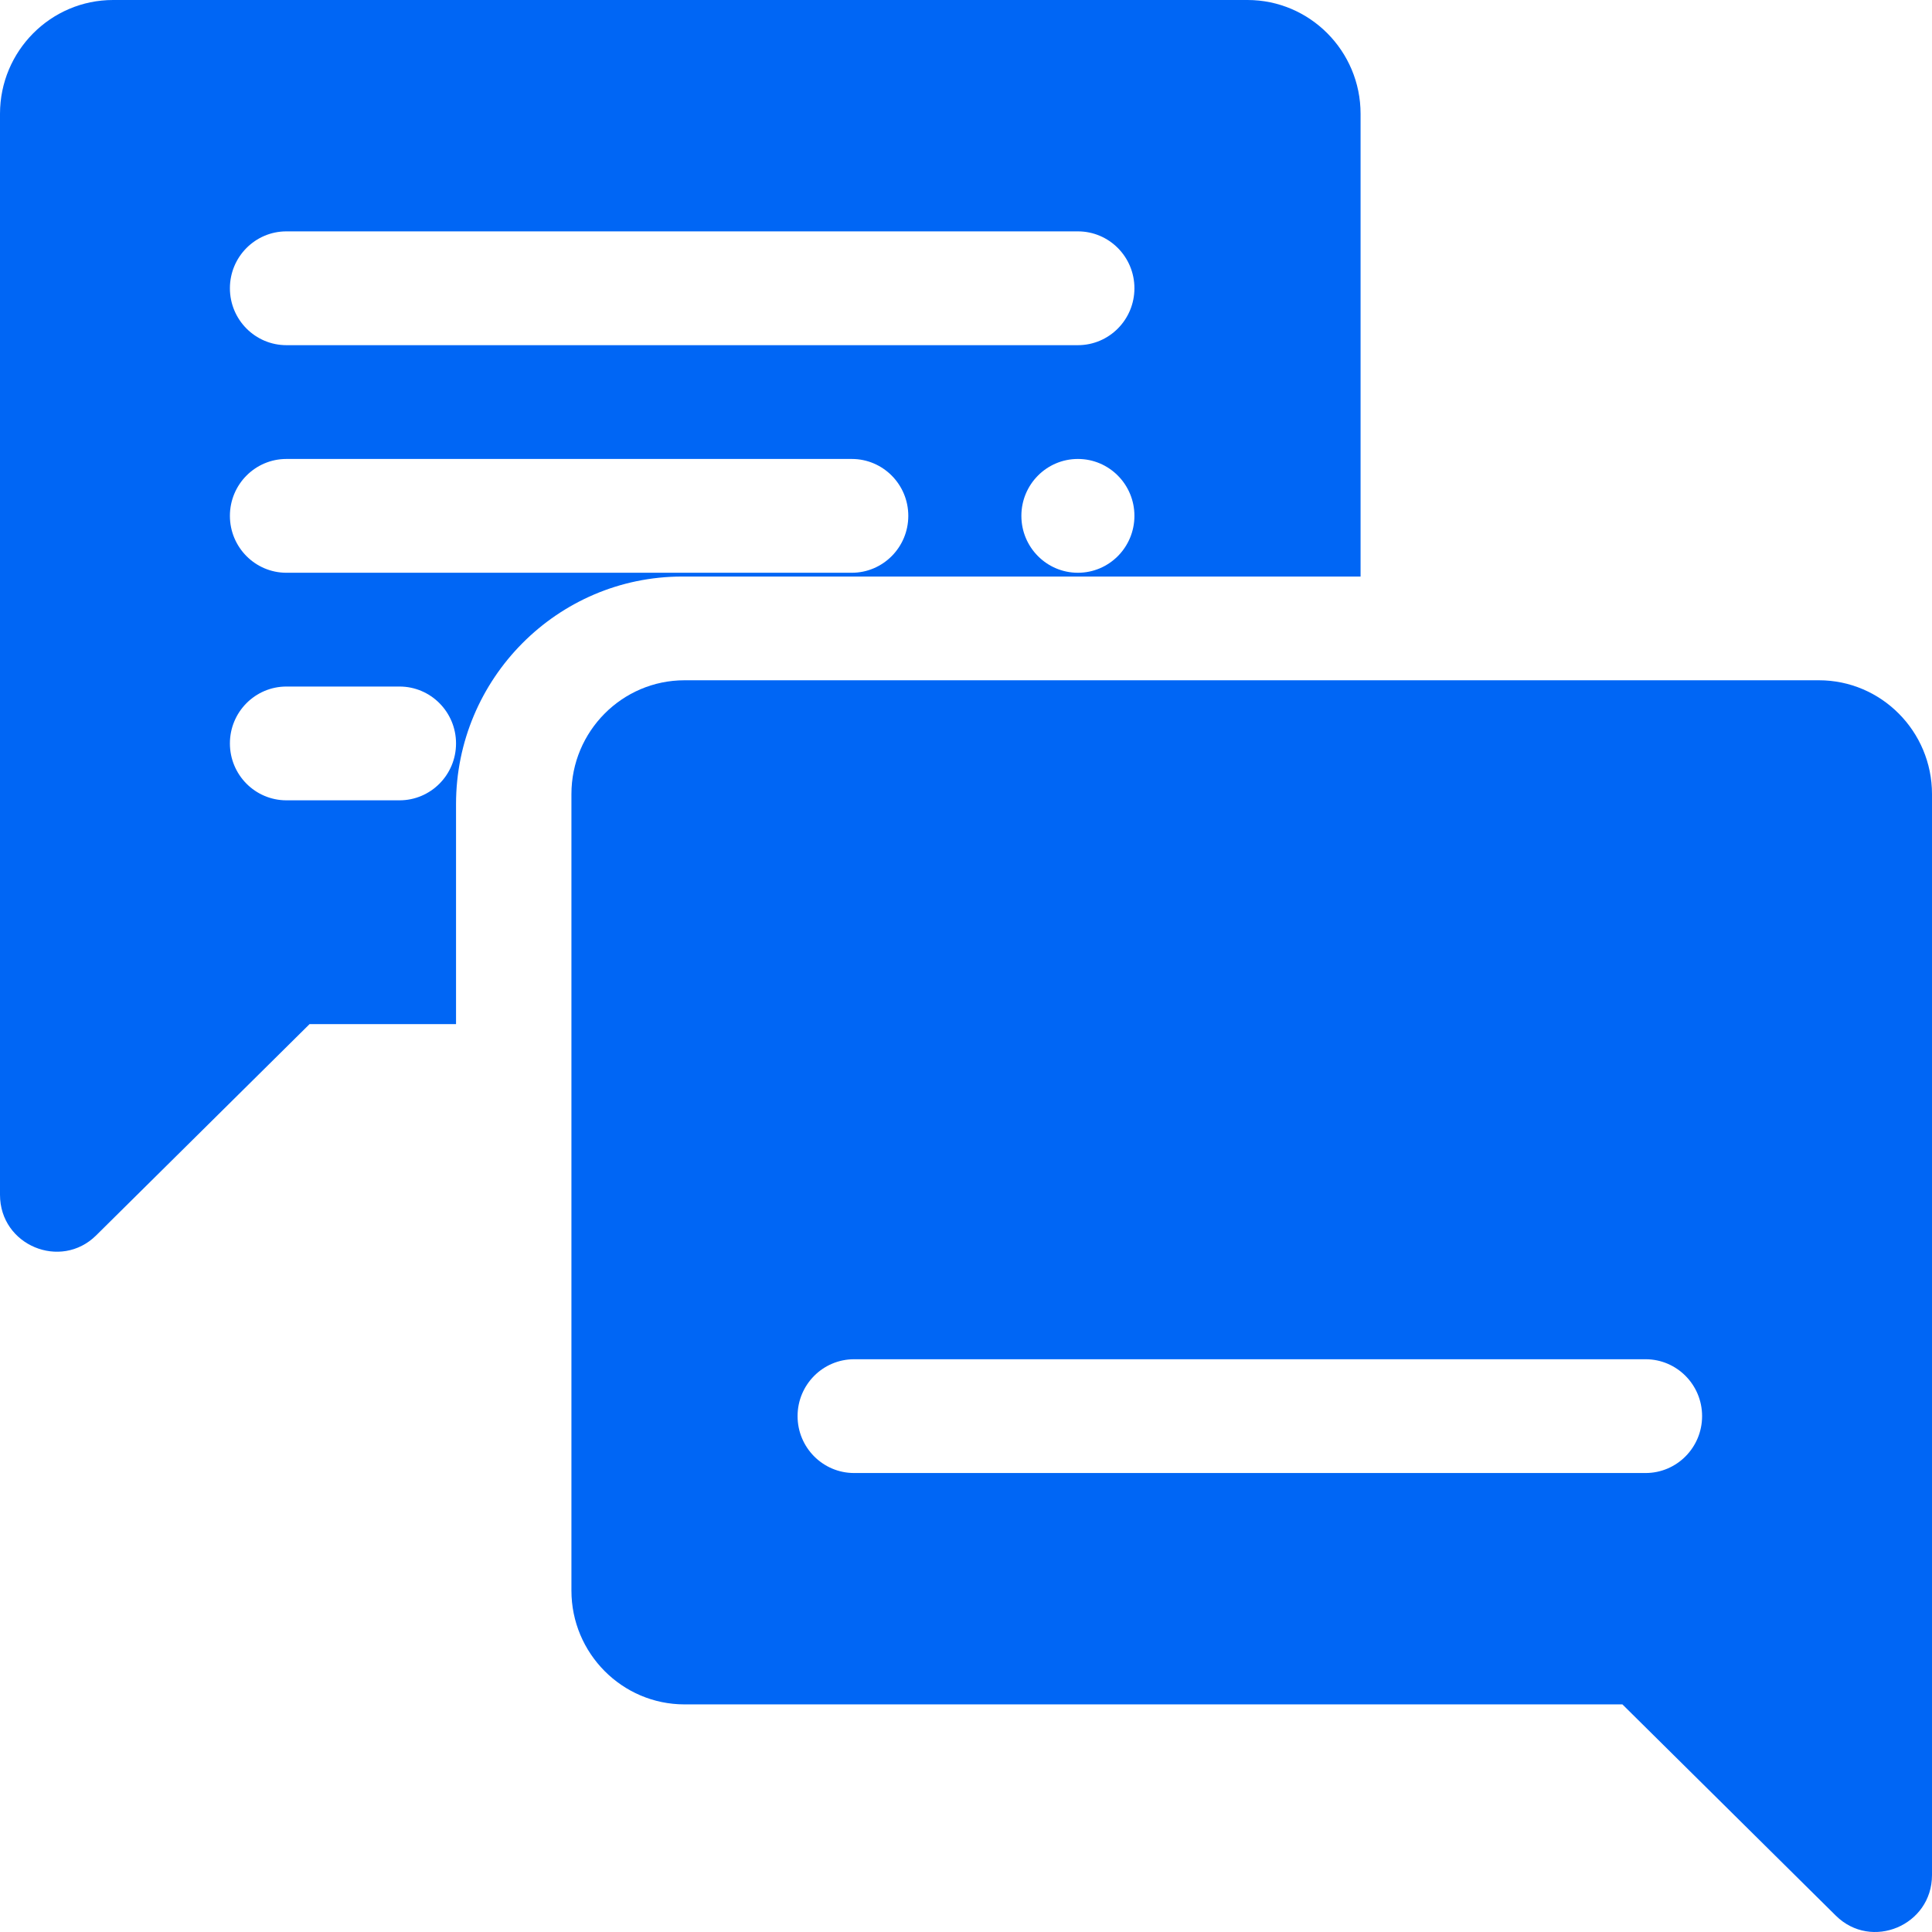 <svg xmlns="http://www.w3.org/2000/svg" width="74" height="74" viewBox="0 0 74 74" fill="none"><path fill-rule="evenodd" clip-rule="evenodd" d="M26.218 26.056H69.669C72.057 26.056 74 28.012 74 30.415V71.82C74 73.75 71.679 74.723 70.316 73.373L62.142 65.282H26.218C23.83 65.282 21.887 63.327 21.887 60.924V30.415C21.887 28.012 23.83 26.056 26.218 26.056ZM32.714 56.42H63.029C64.225 56.42 65.194 55.444 65.194 54.241C65.194 53.037 64.225 52.062 63.029 52.062H32.714C31.518 52.062 30.549 53.037 30.549 54.241C30.549 55.444 31.518 56.42 32.714 56.42Z" fill="#0066F5"></path><path fill-rule="evenodd" clip-rule="evenodd" d="M52.113 22.083V4.358C52.113 1.955 50.17 0 47.782 0H4.331C1.943 0 0 1.955 0 4.358V45.764C0 47.703 2.328 48.662 3.684 47.317L11.857 39.226H17.467V30.8C17.467 25.993 21.353 22.083 26.128 22.083H52.113ZM41.286 21.938C40.09 21.938 39.121 20.962 39.121 19.758C39.121 18.555 40.09 17.579 41.286 17.579C42.482 17.579 43.451 18.555 43.451 19.758C43.451 20.962 42.482 21.938 41.286 21.938ZM41.286 8.862H10.971C9.775 8.862 8.806 9.838 8.806 11.041C8.806 12.245 9.775 13.221 10.971 13.221H41.286C42.482 13.221 43.451 12.245 43.451 11.041C43.451 9.838 42.482 8.862 41.286 8.862ZM15.302 30.654H10.971C9.775 30.654 8.806 29.679 8.806 28.475C8.806 27.272 9.775 26.296 10.971 26.296H15.302C16.498 26.296 17.467 27.272 17.467 28.475C17.467 29.679 16.498 30.654 15.302 30.654ZM8.806 19.758C8.806 20.962 9.775 21.938 10.971 21.938H32.625C33.82 21.938 34.79 20.962 34.79 19.758C34.79 18.555 33.82 17.579 32.625 17.579H10.971C9.775 17.579 8.806 18.555 8.806 19.758Z" fill="#0066F5"></path></svg>